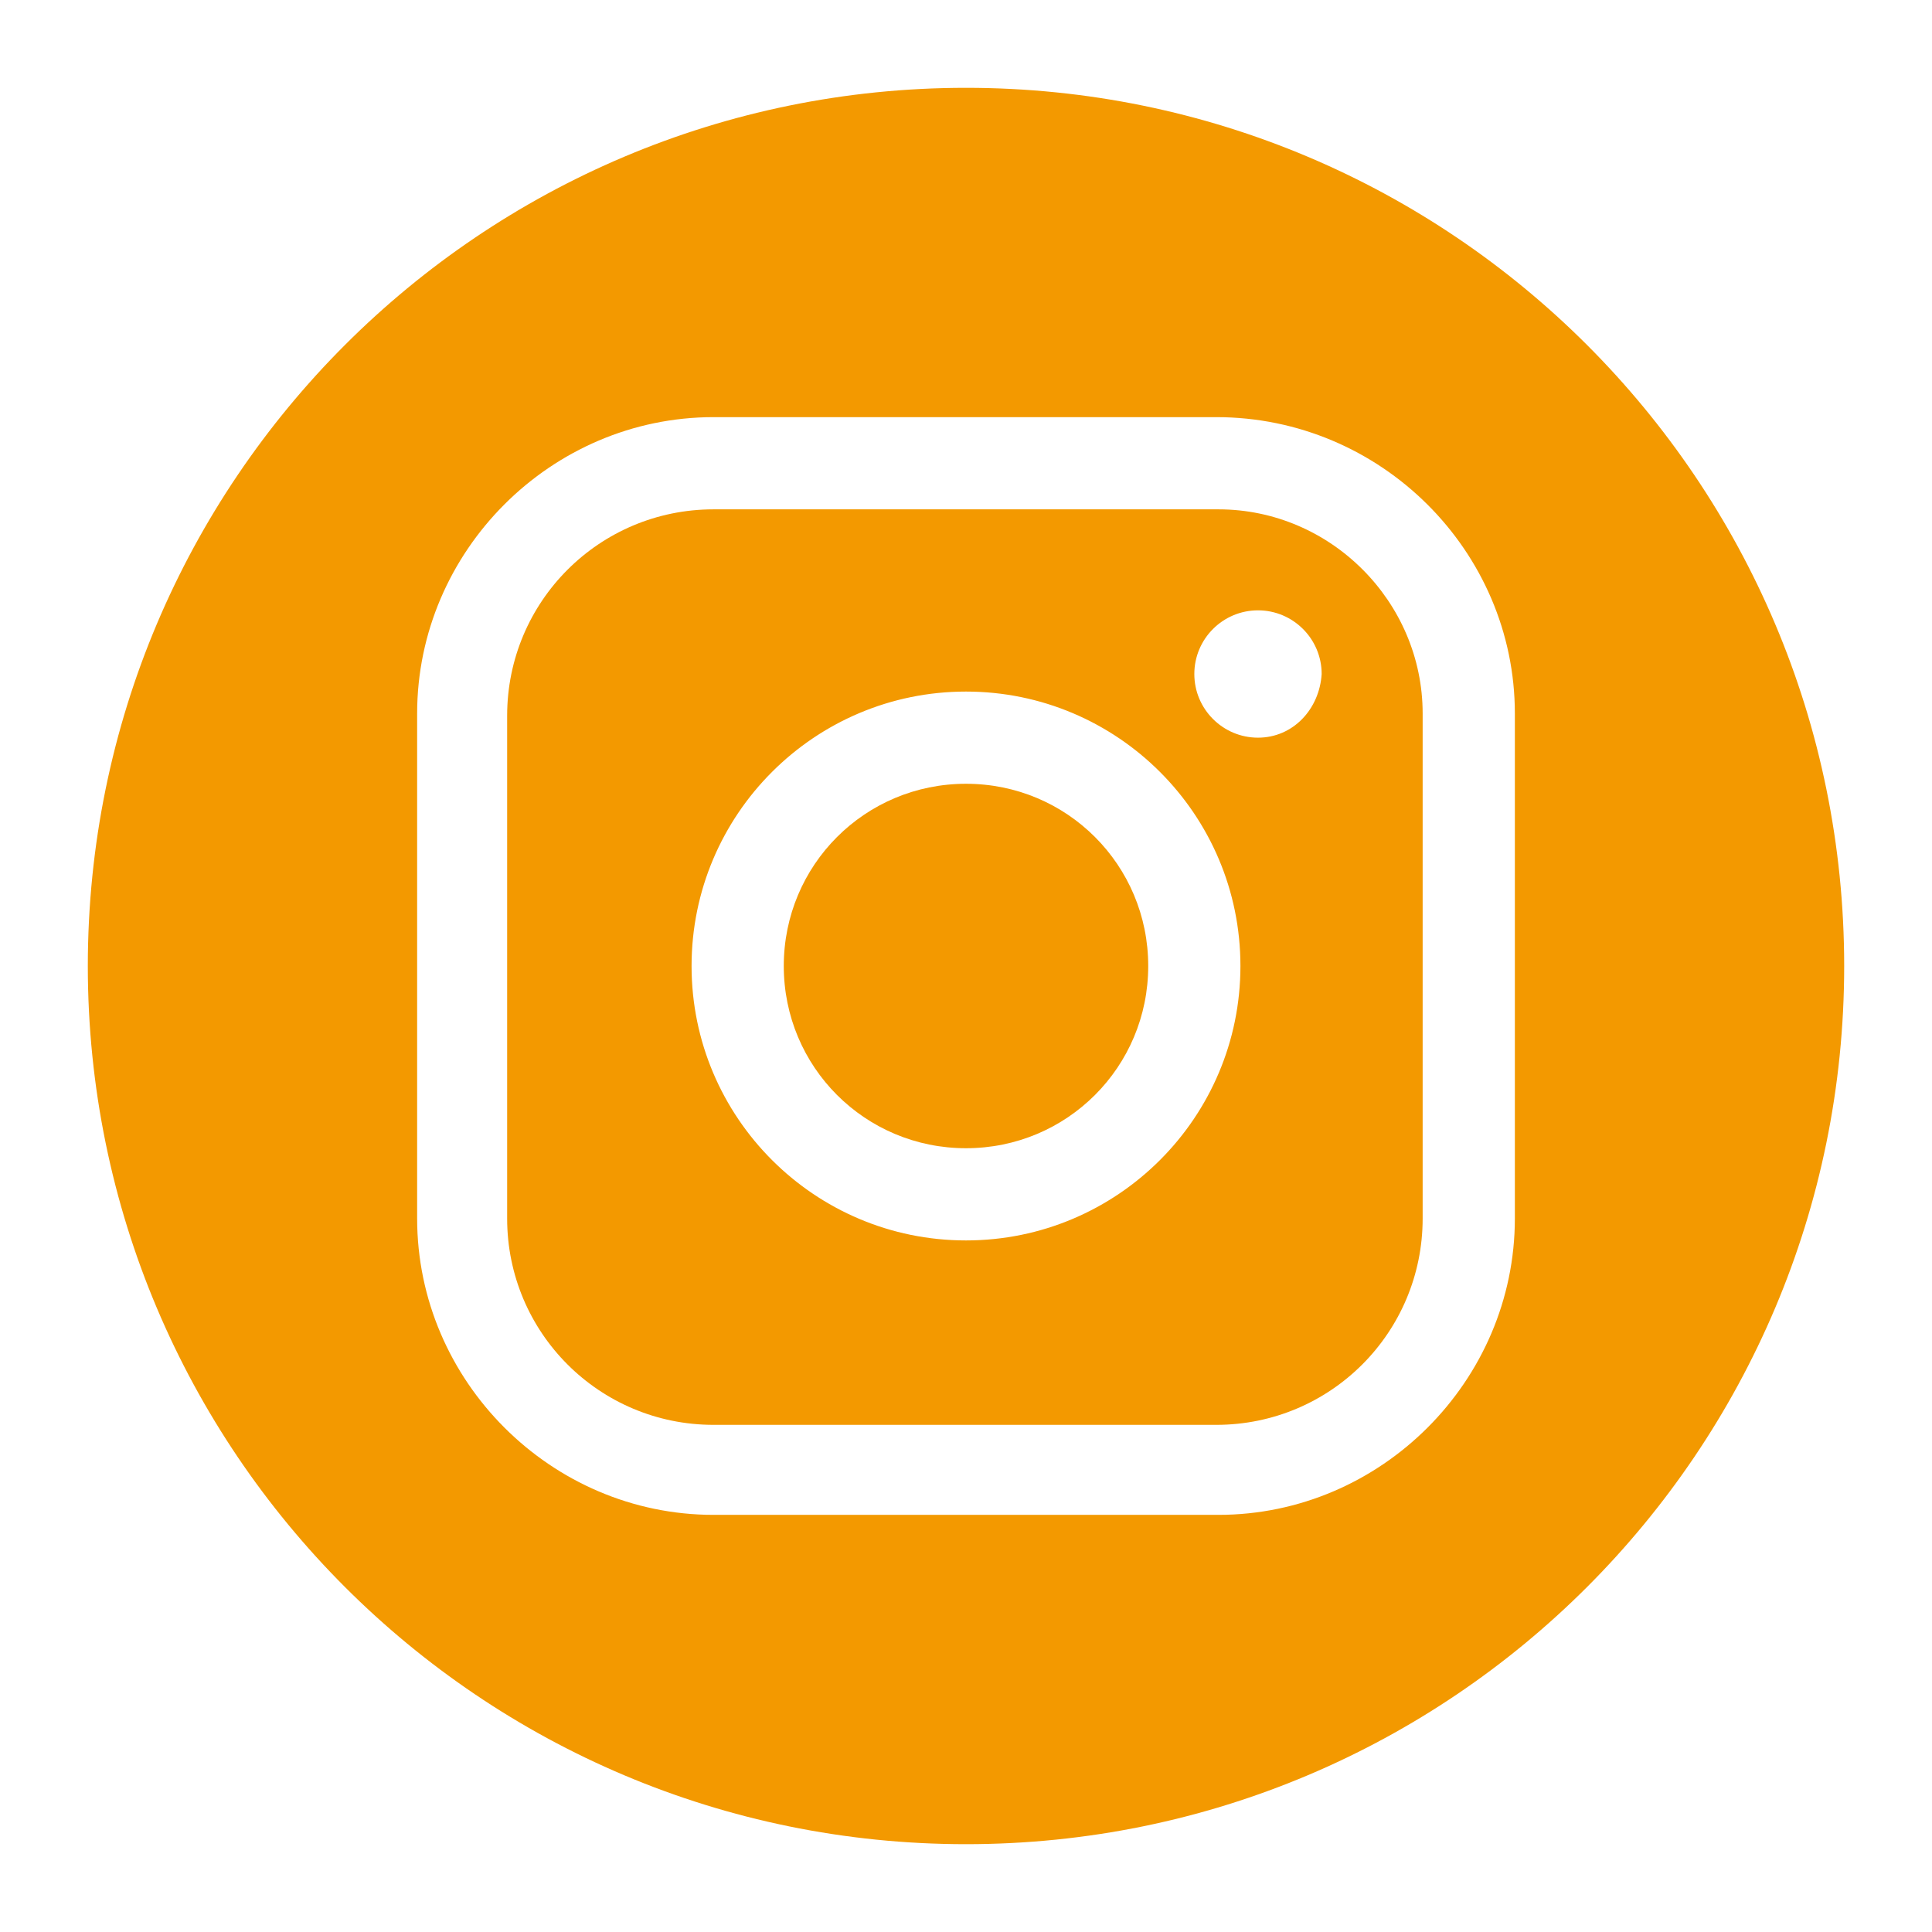 <?xml version="1.0" encoding="utf-8"?>
<!-- Generator: Adobe Illustrator 25.3.0, SVG Export Plug-In . SVG Version: 6.00 Build 0)  -->
<svg version="1.1" id="Ebene_1" xmlns="http://www.w3.org/2000/svg" xmlns:xlink="http://www.w3.org/1999/xlink" x="0px" y="0px"
	 viewBox="0 0 88 88" style="enable-background:new 0 0 88 88;" xml:space="preserve">
<style type="text/css">
	.st0{fill:#F39900;}
</style>
<g>
	<path class="st0" d="M55.5,23.2h-23c-5.2,0-9.4,4.2-9.4,9.4v22.9c0,5.2,4.2,9.4,9.4,9.4h22.9c5.2,0,9.4-4.2,9.4-9.4v-23
		C64.8,27.4,60.6,23.2,55.5,23.2z M44,56.5c-6.9,0-12.5-5.6-12.5-12.5S37.1,31.5,44,31.5S56.5,37.1,56.5,44S50.9,56.5,44,56.5z
		 M57.3,33.6c-1.6,0-2.9-1.3-2.9-2.9c0-1.6,1.3-2.9,2.9-2.9c1.6,0,2.9,1.3,2.9,2.9C60.1,32.3,58.9,33.6,57.3,33.6z"/>
	<path class="st0" d="M44,35.7c-4.6,0-8.3,3.7-8.3,8.3s3.7,8.3,8.3,8.3s8.3-3.7,8.3-8.3S48.6,35.7,44,35.7z"/>
	<path class="st0" d="M44,4C21.9,4,4,21.9,4,44s17.9,40,40,40s40-17.9,40-40S66.1,4,44,4z M69,55.5C69,62.9,62.9,69,55.5,69h-23
		C25.1,69,19,62.9,19,55.5v-23C19,25.1,25.1,19,32.5,19h22.9C62.9,19,69,25.1,69,32.5V55.5z"/>
</g>
</svg>
